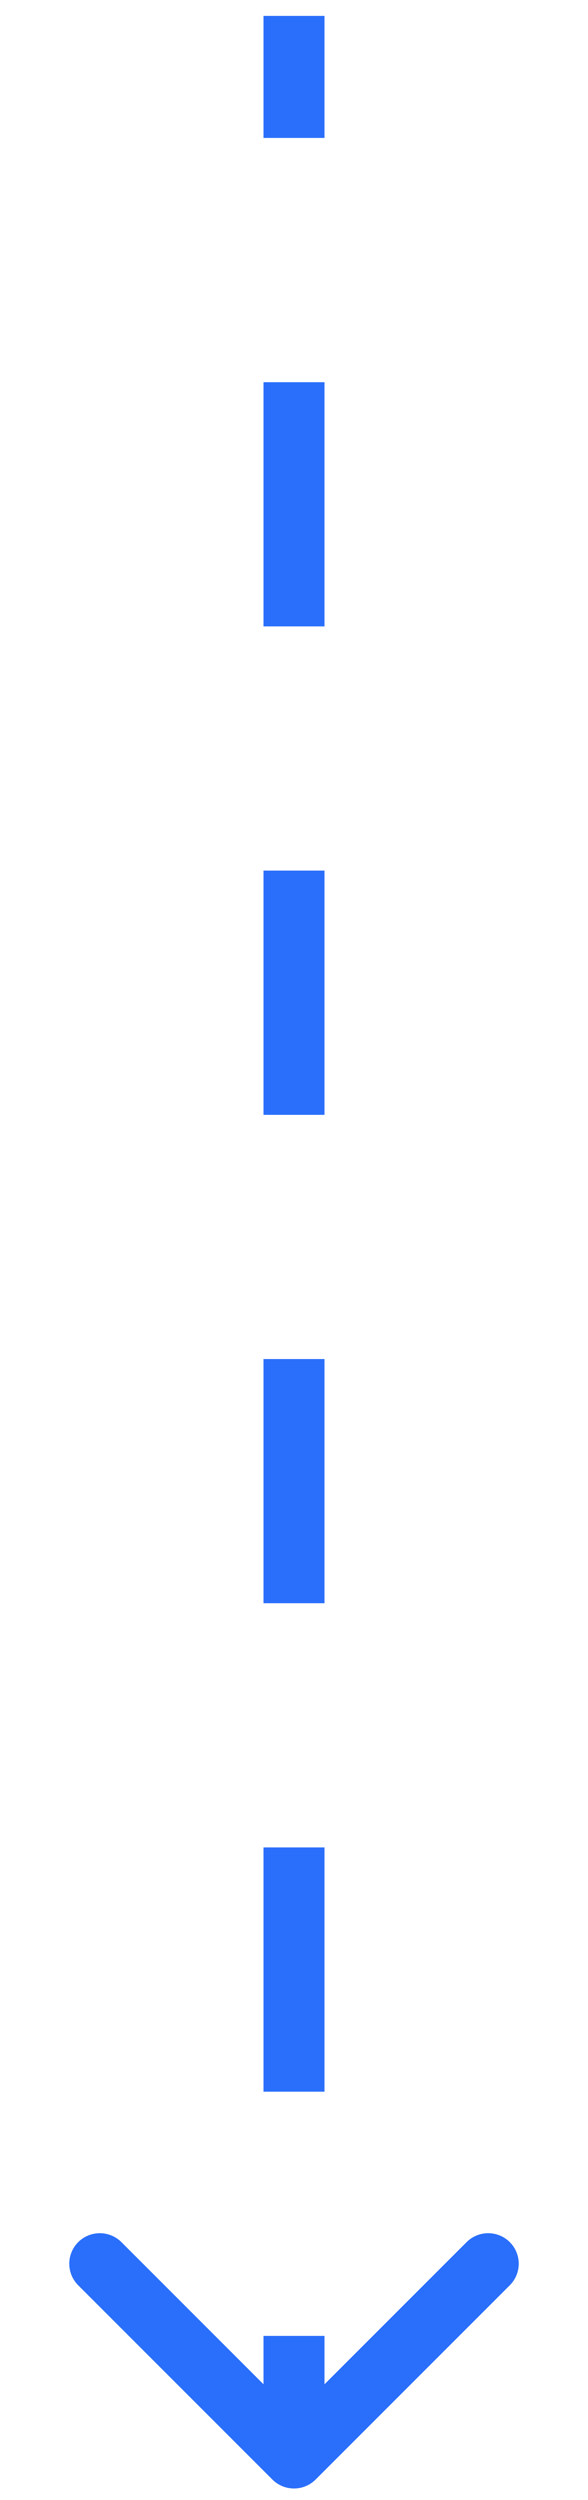 <svg width="8" height="34" viewBox="0 0 8 34" fill="none" xmlns="http://www.w3.org/2000/svg">
<path d="M3.706 33.722C3.869 33.884 4.131 33.884 4.294 33.722L6.936 31.08C7.098 30.918 7.098 30.655 6.936 30.493C6.773 30.331 6.511 30.331 6.348 30.493L4 32.841L1.652 30.493C1.489 30.331 1.227 30.331 1.064 30.493C0.902 30.655 0.902 30.918 1.064 31.08L3.706 33.722ZM3.585 0.216L3.585 1.876L4.415 1.876L4.415 0.216L3.585 0.216ZM3.585 5.198L3.585 8.519L4.415 8.519L4.415 5.198L3.585 5.198ZM3.585 11.84L3.585 15.162L4.415 15.162L4.415 11.84L3.585 11.84ZM3.585 18.483L3.585 21.804L4.415 21.804L4.415 18.483L3.585 18.483ZM3.585 25.125L3.585 28.447L4.415 28.447L4.415 25.125L3.585 25.125ZM3.585 31.768L3.585 33.428L4.415 33.428L4.415 31.768L3.585 31.768ZM3.706 33.722C3.869 33.884 4.131 33.884 4.294 33.722L6.936 31.08C7.098 30.918 7.098 30.655 6.936 30.493C6.773 30.331 6.511 30.331 6.348 30.493L4 32.841L1.652 30.493C1.489 30.331 1.227 30.331 1.064 30.493C0.902 30.655 0.902 30.918 1.064 31.08L3.706 33.722ZM3.585 0.216L3.585 1.876L4.415 1.876L4.415 0.216L3.585 0.216ZM3.585 5.198L3.585 8.519L4.415 8.519L4.415 5.198L3.585 5.198ZM3.585 11.84L3.585 15.162L4.415 15.162L4.415 11.84L3.585 11.84ZM3.585 18.483L3.585 21.804L4.415 21.804L4.415 18.483L3.585 18.483ZM3.585 25.125L3.585 28.447L4.415 28.447L4.415 25.125L3.585 25.125ZM3.585 31.768L3.585 33.428L4.415 33.428L4.415 31.768L3.585 31.768Z" fill="#2A6FFB"/>
</svg>
